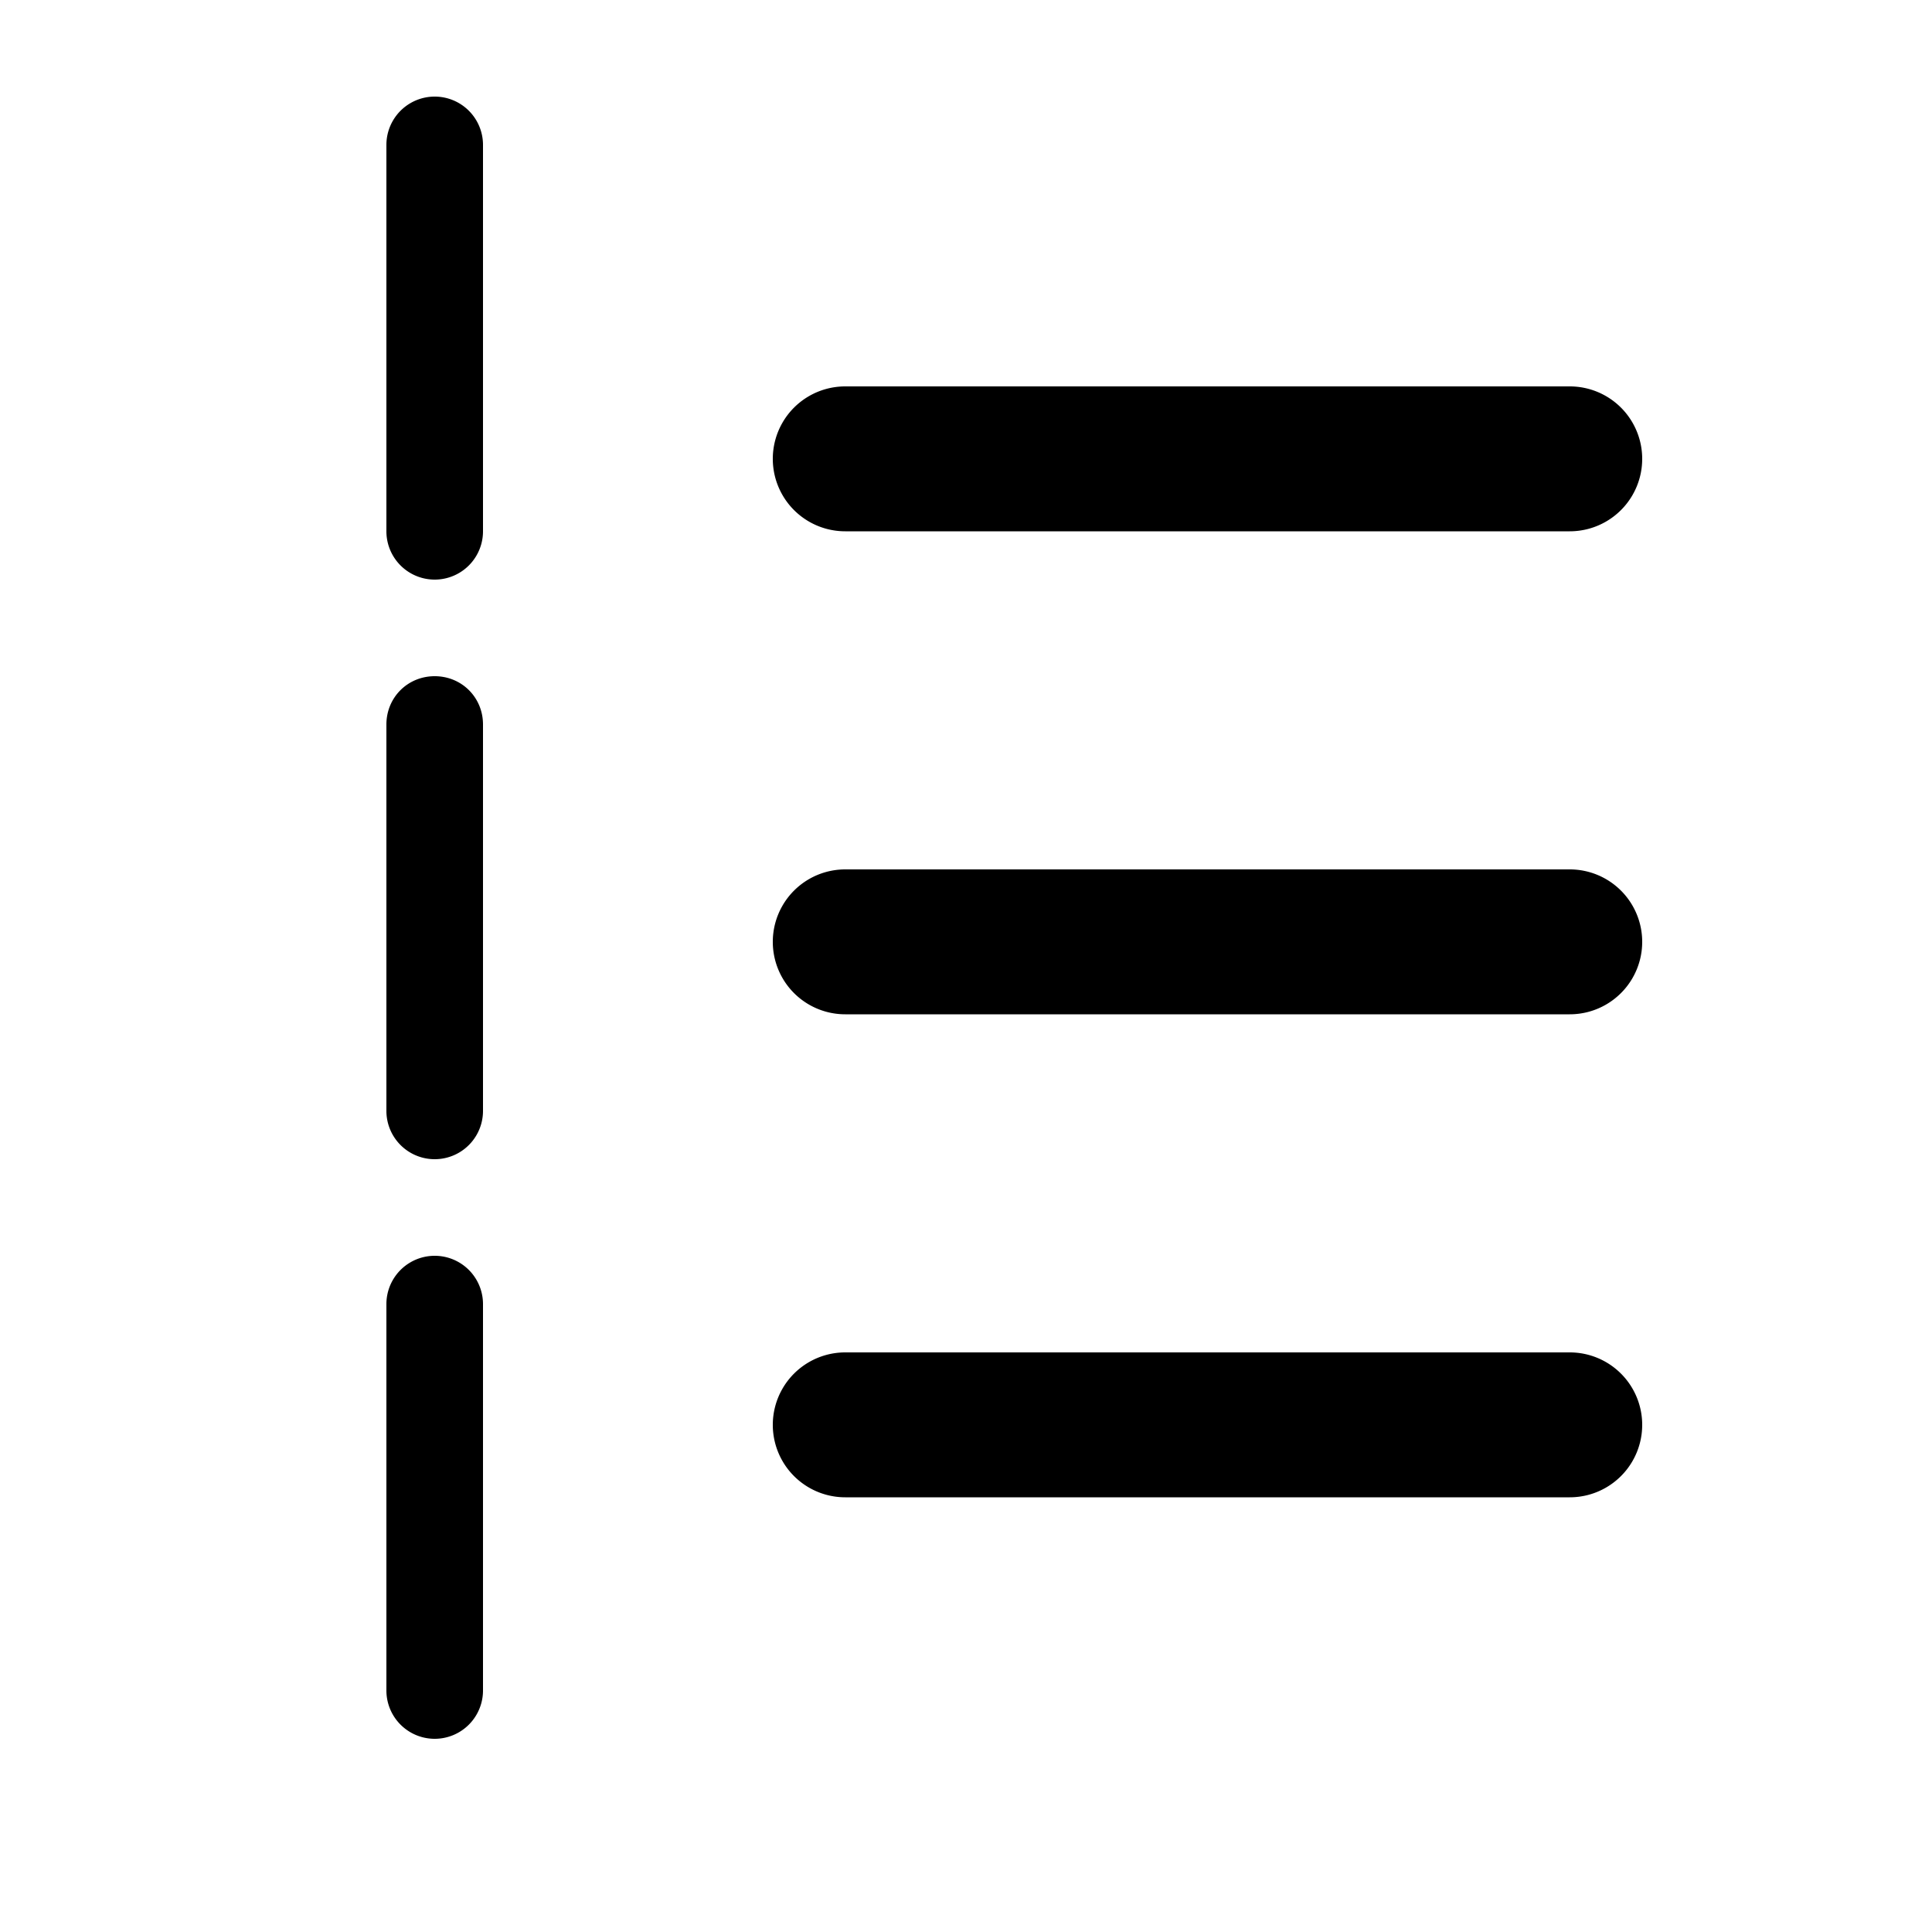 <svg width="20" height="20" viewBox="0 0 20 20" xmlns="http://www.w3.org/2000/svg"><path d="M5 1.5a.5.5 0 0 0-1 0v4a.5.5 0 0 0 1 0v-4ZM8.75 4a.75.75 0 0 0 0 1.5h7.5a.75.75 0 0 0 0-1.5h-7.5Zm0 5a.75.75 0 0 0 0 1.5h7.5a.75.75 0 0 0 0-1.5h-7.5Zm0 5a.75.75 0 0 0 0 1.5h7.5a.75.75 0 0 0 0-1.5h-7.5ZM4.5 7c.28 0 .5.22.5.5v4a.5.5 0 0 1-1 0v-4c0-.28.22-.5.5-.5Zm.5 6.5a.5.5 0 0 0-1 0v4a.5.5 0 0 0 1 0v-4Z"/></svg>